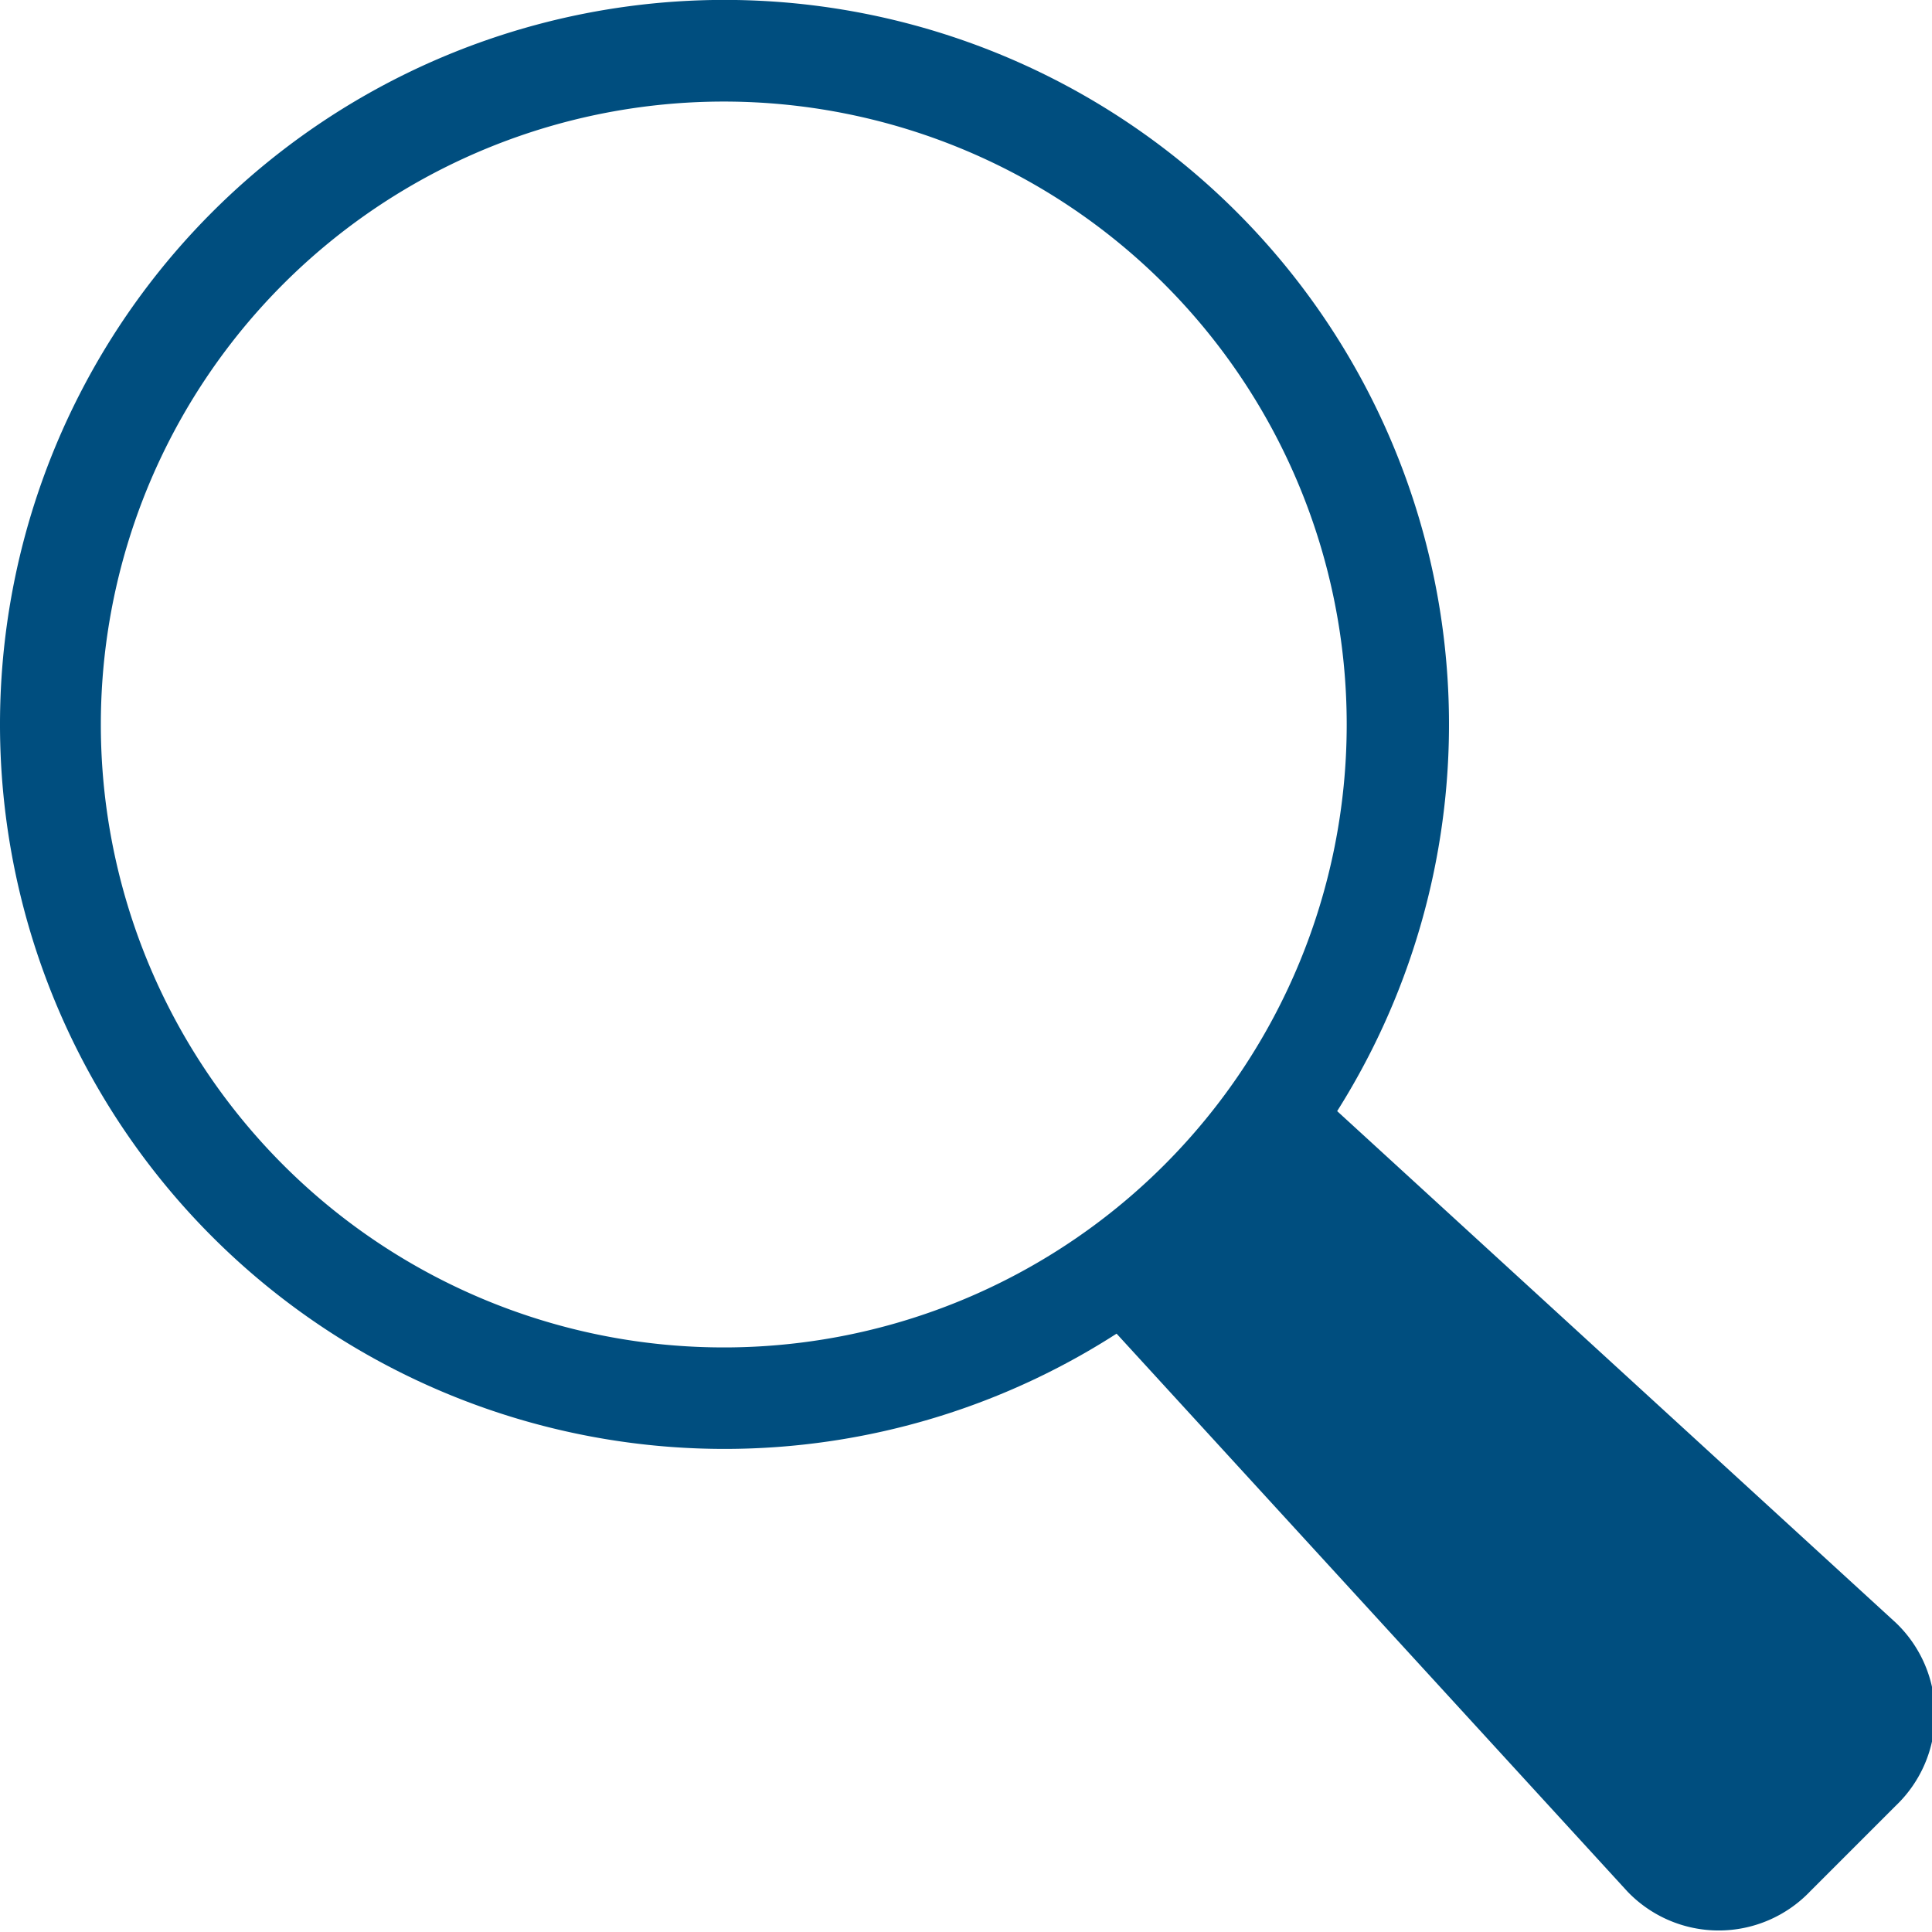 <?xml version="1.0" encoding="UTF-8"?> <svg xmlns="http://www.w3.org/2000/svg" viewBox="0 0 17.12 17.12"> <defs> <style>.cls-1{fill:#004e7f;}</style> </defs> <g id="Layer_2" data-name="Layer 2"> <g id="графика"> <path class="cls-1" d="M1.88,1.88a6.42,6.42,0,1,0,9.08,0A6.42,6.42,0,0,0,1.88,1.88Zm8.44,8.44a5.52,5.52,0,1,1,0-7.8A5.52,5.52,0,0,1,10.32,10.32Z"></path> <path class="cls-1" d="M9.42,11.3l5,5.46a1.12,1.12,0,0,0,1.62,0l.76-.76a1.12,1.12,0,0,0,0-1.62l-5.46-5Z"></path> </g> </g> </svg> 